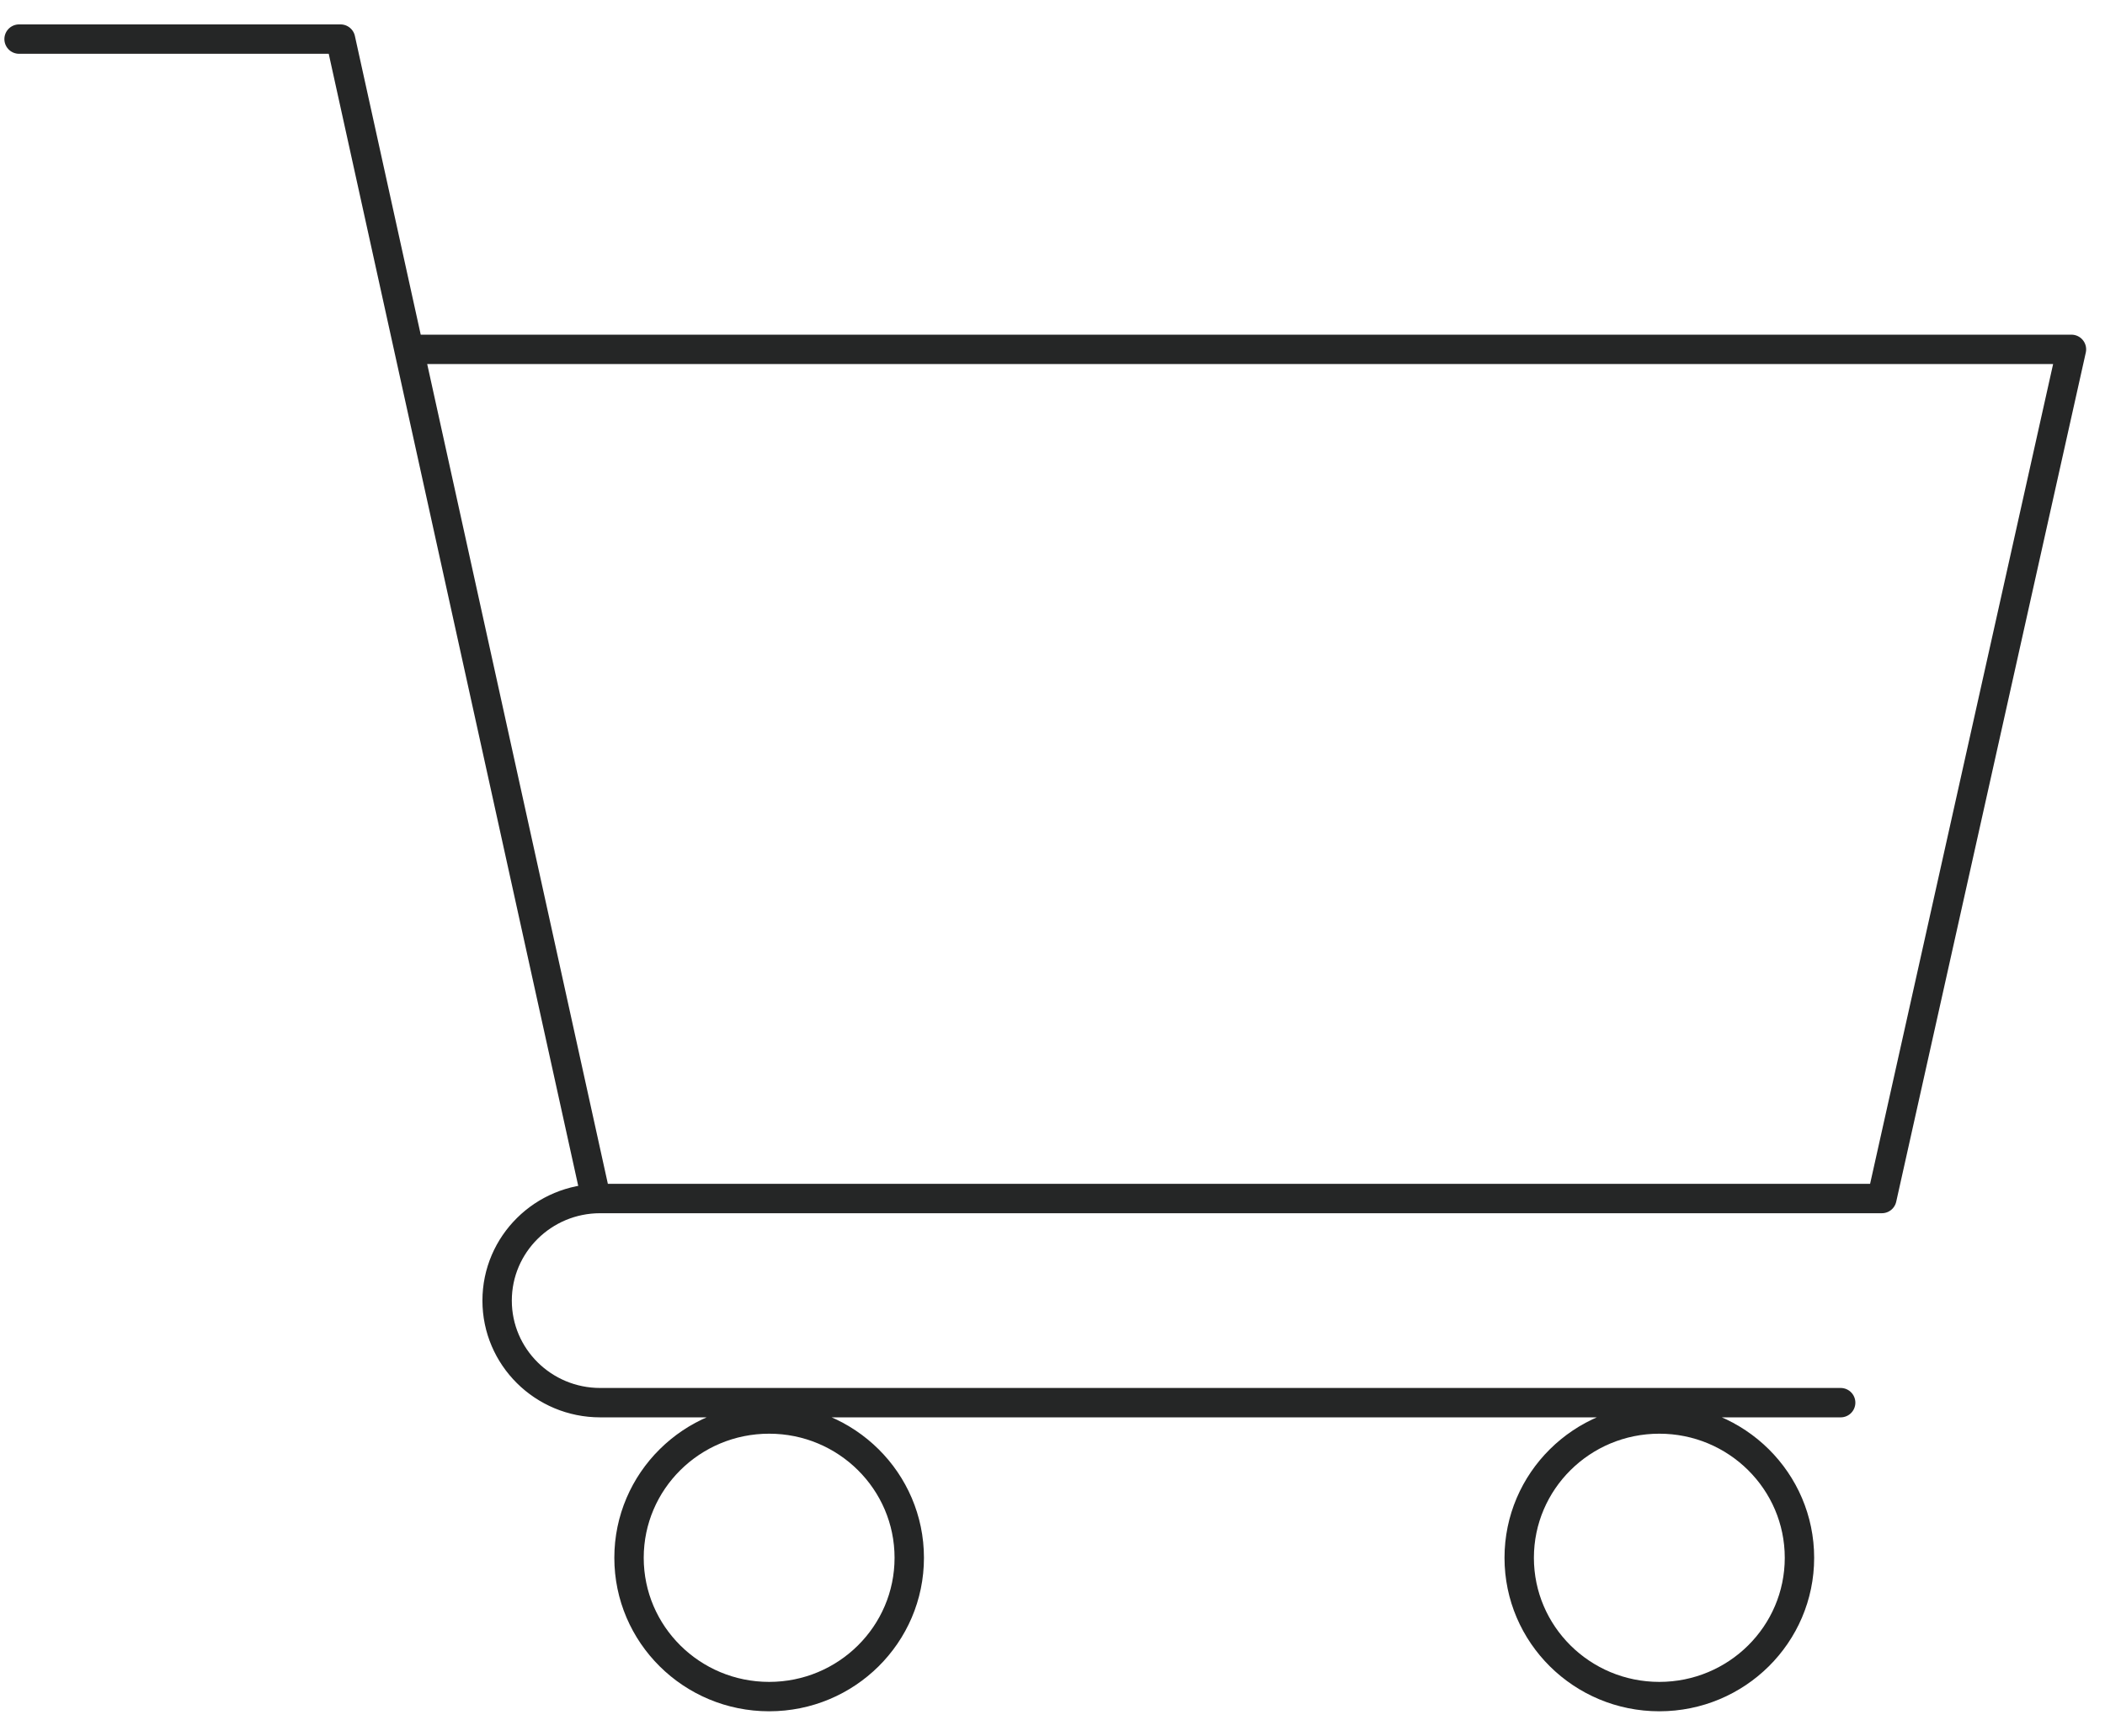 <svg xmlns="http://www.w3.org/2000/svg" width="80" height="66" viewBox="0 0 80 66" fill="none"><path d="M0.725 1.486H12.942L22.653 45.555M69.954 53.314H22.809C20.647 53.314 18.893 51.577 18.893 49.435C18.893 47.292 20.647 45.555 22.809 45.555H71.52L78.725 13.279H15.761M34.556 59.211C34.556 62.124 32.172 64.486 29.231 64.486C26.29 64.486 23.906 62.124 23.906 59.211C23.906 56.297 26.29 53.935 29.231 53.935C32.172 53.935 34.556 56.297 34.556 59.211ZM68.388 59.211C68.388 62.124 66.003 64.486 63.062 64.486C60.121 64.486 57.737 62.124 57.737 59.211C57.737 56.297 60.121 53.935 63.062 53.935C66.003 53.935 68.388 56.297 68.388 59.211Z" stroke="#252626" stroke-width="1.117" stroke-linecap="round" stroke-linejoin="round"></path></svg>
